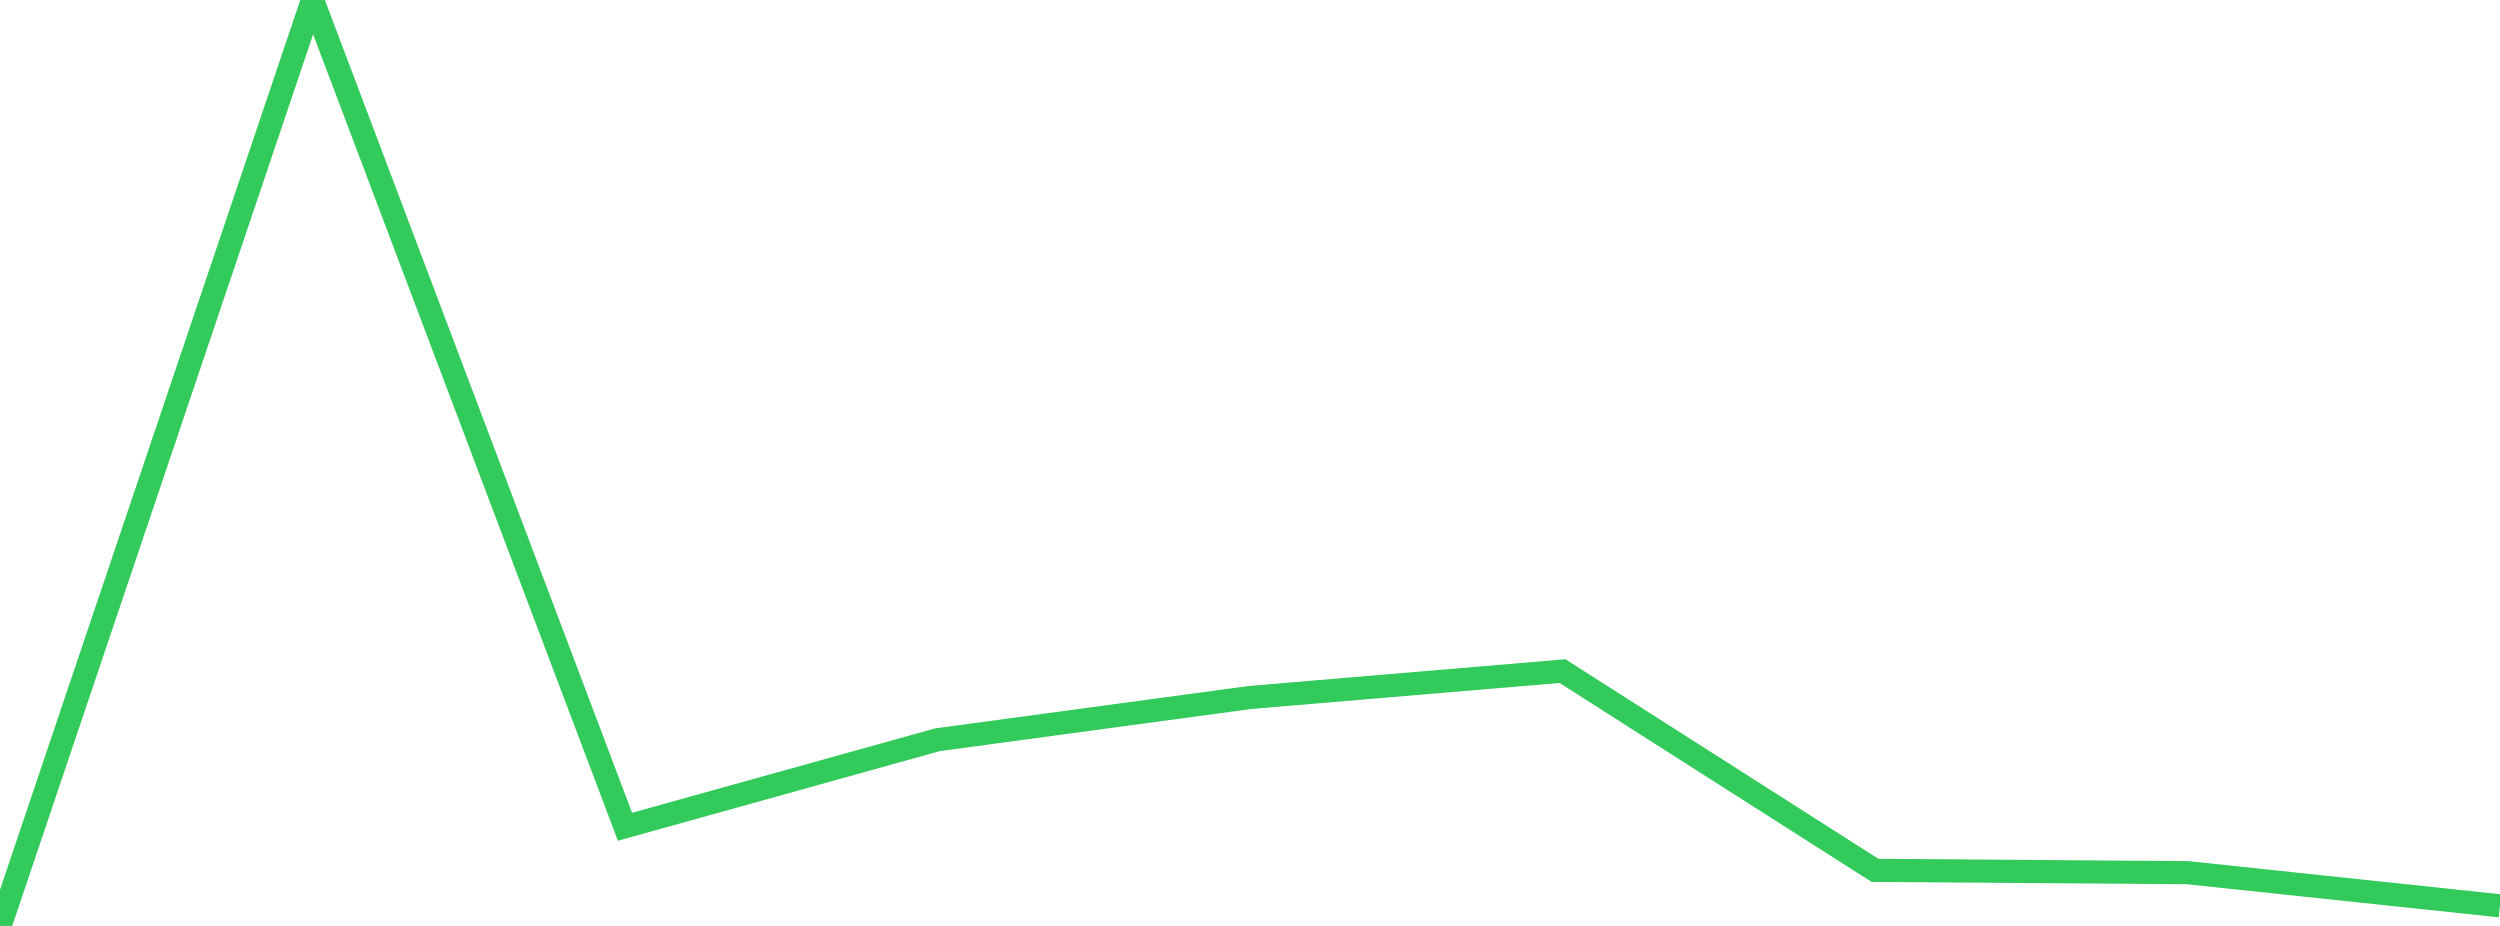 <?xml version="1.0" standalone="no"?>
<!DOCTYPE svg PUBLIC "-//W3C//DTD SVG 1.1//EN" "http://www.w3.org/Graphics/SVG/1.1/DTD/svg11.dtd">

<svg width="135" height="50" viewBox="0 0 135 50" preserveAspectRatio="none" 
  xmlns="http://www.w3.org/2000/svg"
  xmlns:xlink="http://www.w3.org/1999/xlink">


<polyline points="0.0, 50.0 16.875, 0.0 33.75, 44.645 50.625, 39.946 67.5, 37.664 84.375, 36.24 101.25, 47 118.125, 47.124 135.0, 48.914" fill="none" stroke="#32ca5b" stroke-width="1.25"/>

</svg>